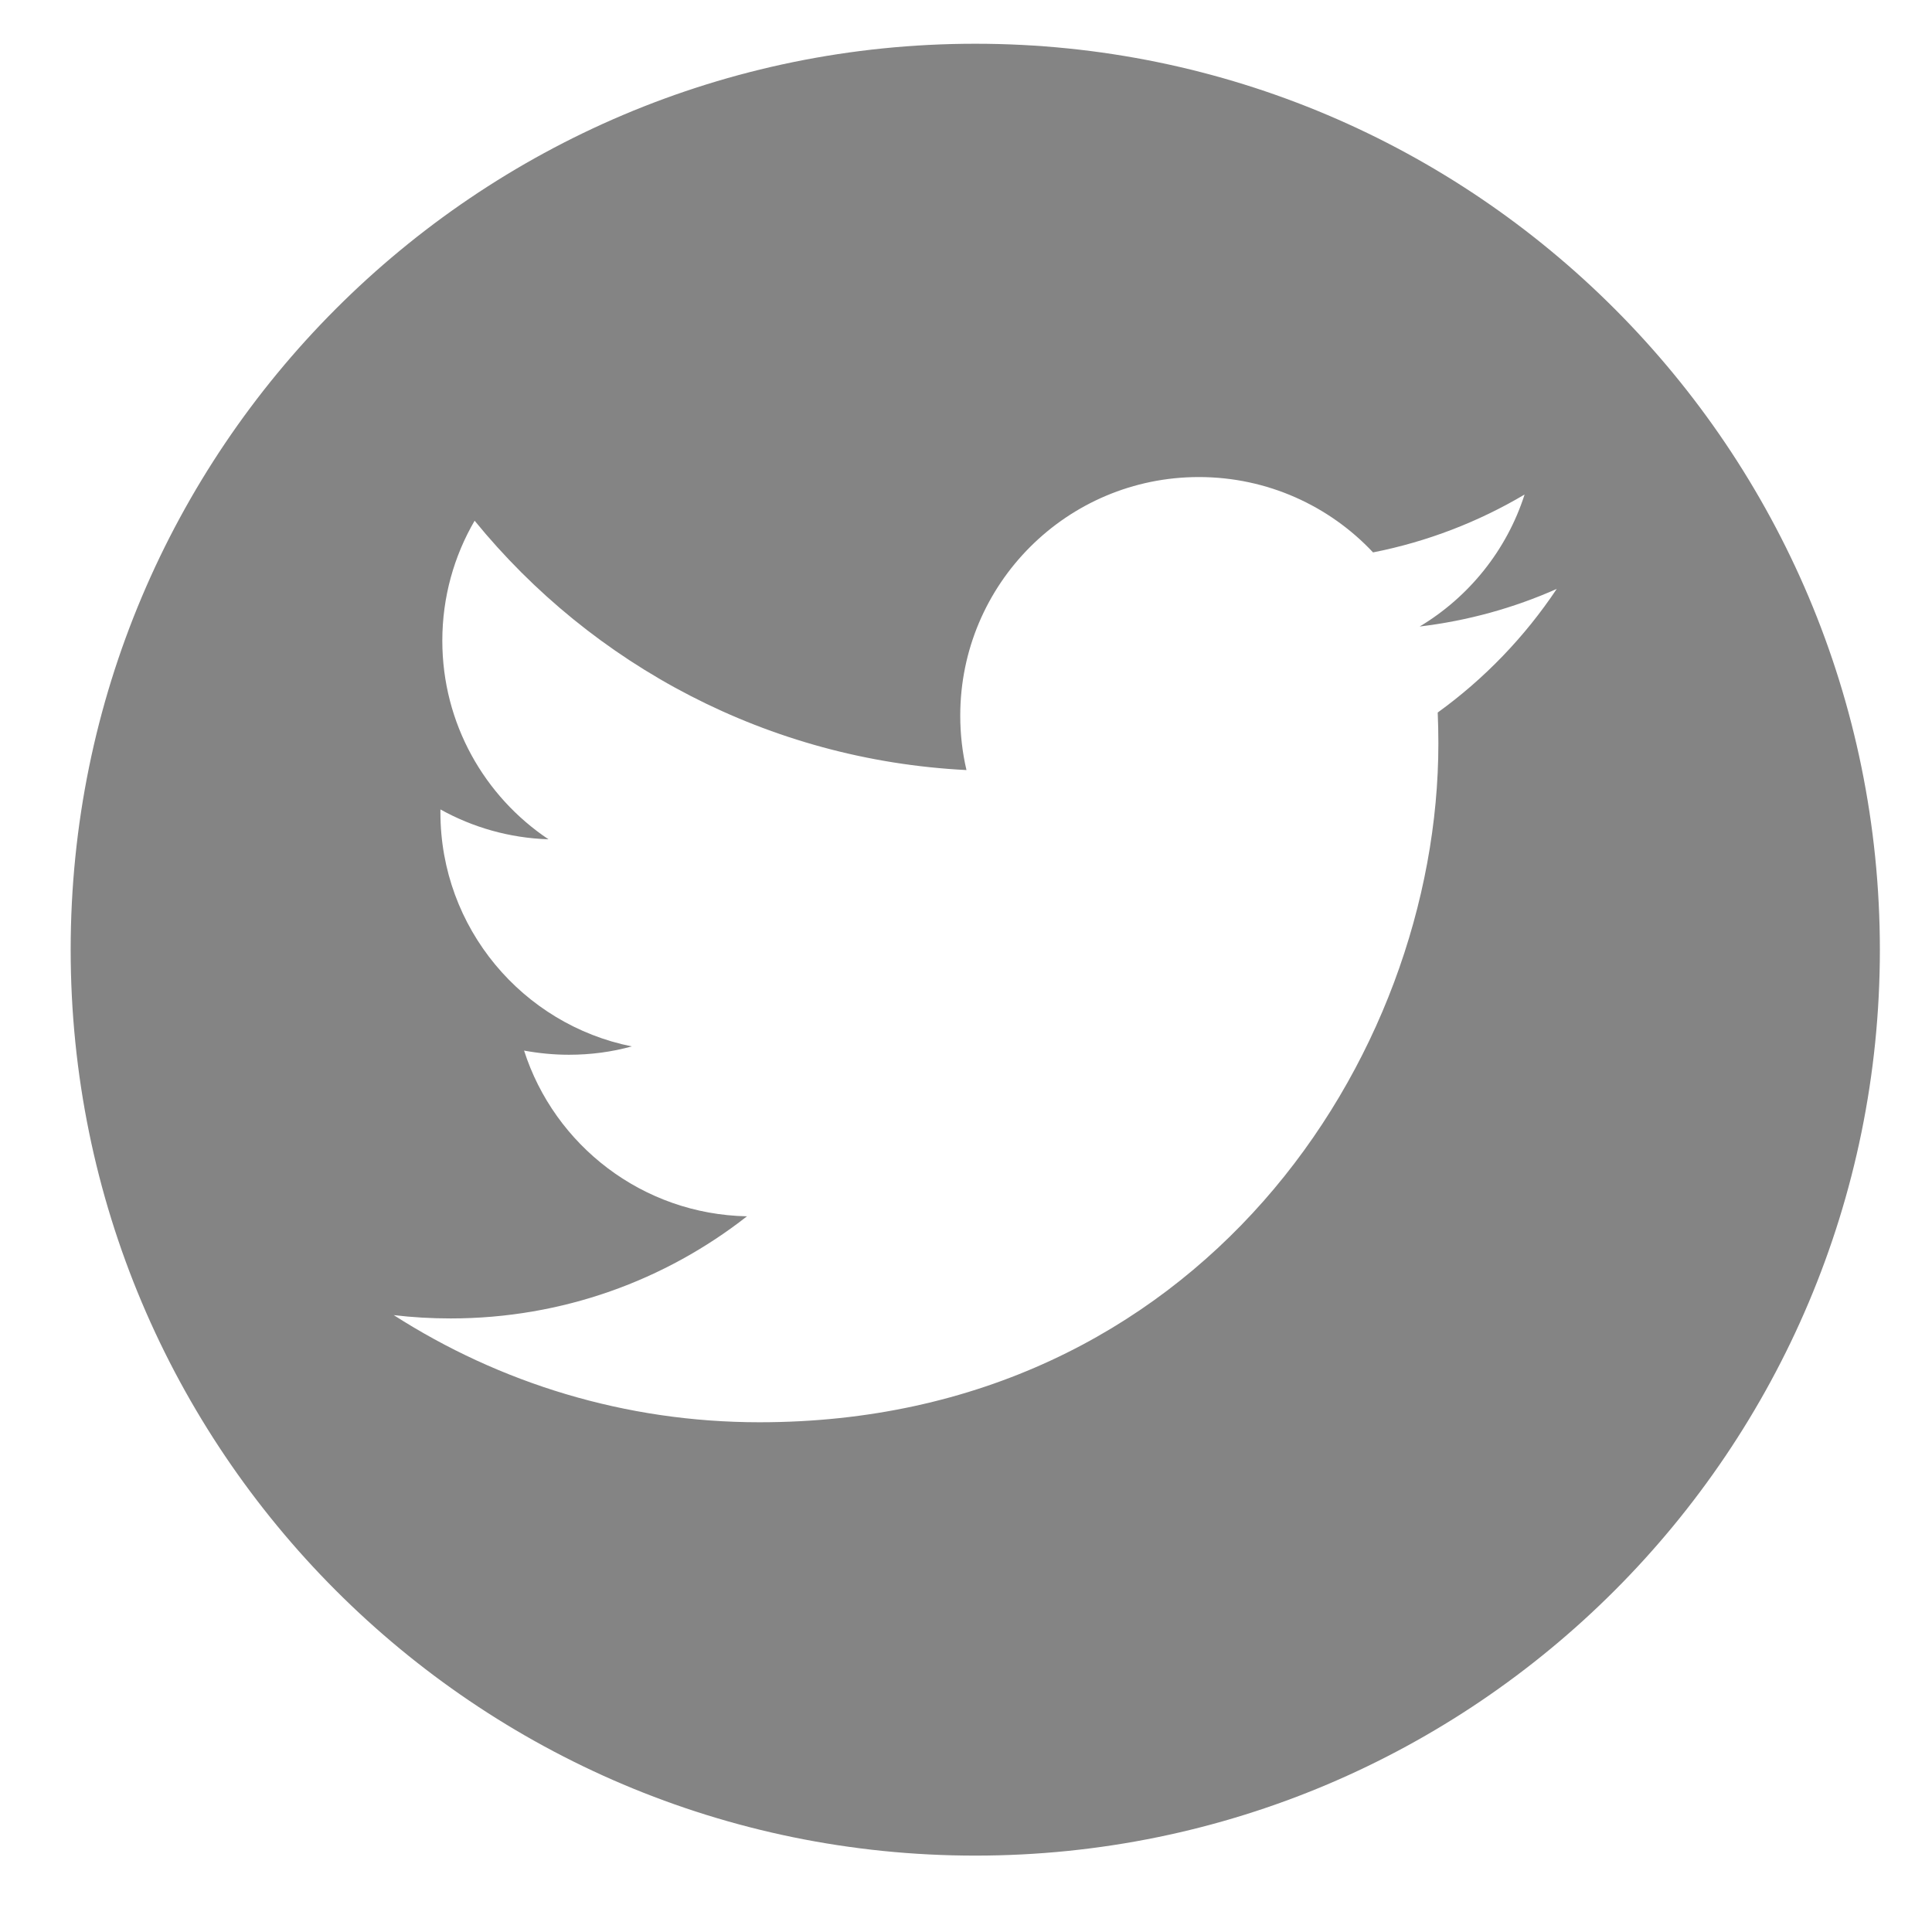<?xml version="1.0" encoding="utf-8"?>
<!-- Generator: Adobe Illustrator 16.0.0, SVG Export Plug-In . SVG Version: 6.00 Build 0)  -->
<!DOCTYPE svg PUBLIC "-//W3C//DTD SVG 1.1//EN" "http://www.w3.org/Graphics/SVG/1.1/DTD/svg11.dtd">
<svg version="1.1" id="Capa_1" xmlns="http://www.w3.org/2000/svg" xmlns:xlink="http://www.w3.org/1999/xlink" x="0px" y="0px"
	 width="50px" height="50px" viewBox="0 0 50 50" enable-background="new 0 0 50 50" xml:space="preserve">
<path fill="#848484" d="M25.24,1.132c-12.93,0-23.411,10.497-23.411,23.446c0,12.947,10.481,23.445,23.411,23.445
	c12.929,0,23.411-10.498,23.411-23.445C48.648,11.629,38.169,1.132,25.24,1.132z M37.208,18.44c0.011,0.265,0.017,0.531,0.017,0.799
	c0,8.161-6.211,17.569-17.569,17.569c-3.487,0-6.733-1.021-9.466-2.773c0.482,0.058,0.975,0.086,1.473,0.086
	c2.894,0,5.556-0.987,7.669-2.643c-2.703-0.053-4.983-1.836-5.769-4.289c0.377,0.069,0.764,0.108,1.162,0.108
	c0.563,0,1.108-0.073,1.626-0.216c-2.824-0.566-4.953-3.063-4.953-6.055c0-0.026,0-0.052,0-0.078
	c0.833,0.463,1.784,0.74,2.797,0.773c-1.657-1.108-2.748-2.998-2.748-5.14c0-1.132,0.305-2.193,0.836-3.105
	c3.046,3.736,7.597,6.195,12.729,6.453c-0.106-0.453-0.161-0.924-0.161-1.408c0-3.411,2.765-6.175,6.176-6.175
	c1.775,0,3.382,0.75,4.507,1.95c1.407-0.277,2.729-0.791,3.922-1.498c-0.462,1.442-1.44,2.652-2.715,3.416
	c1.249-0.149,2.438-0.481,3.547-0.973C39.461,16.482,38.414,17.569,37.208,18.44z"/>
</svg>
